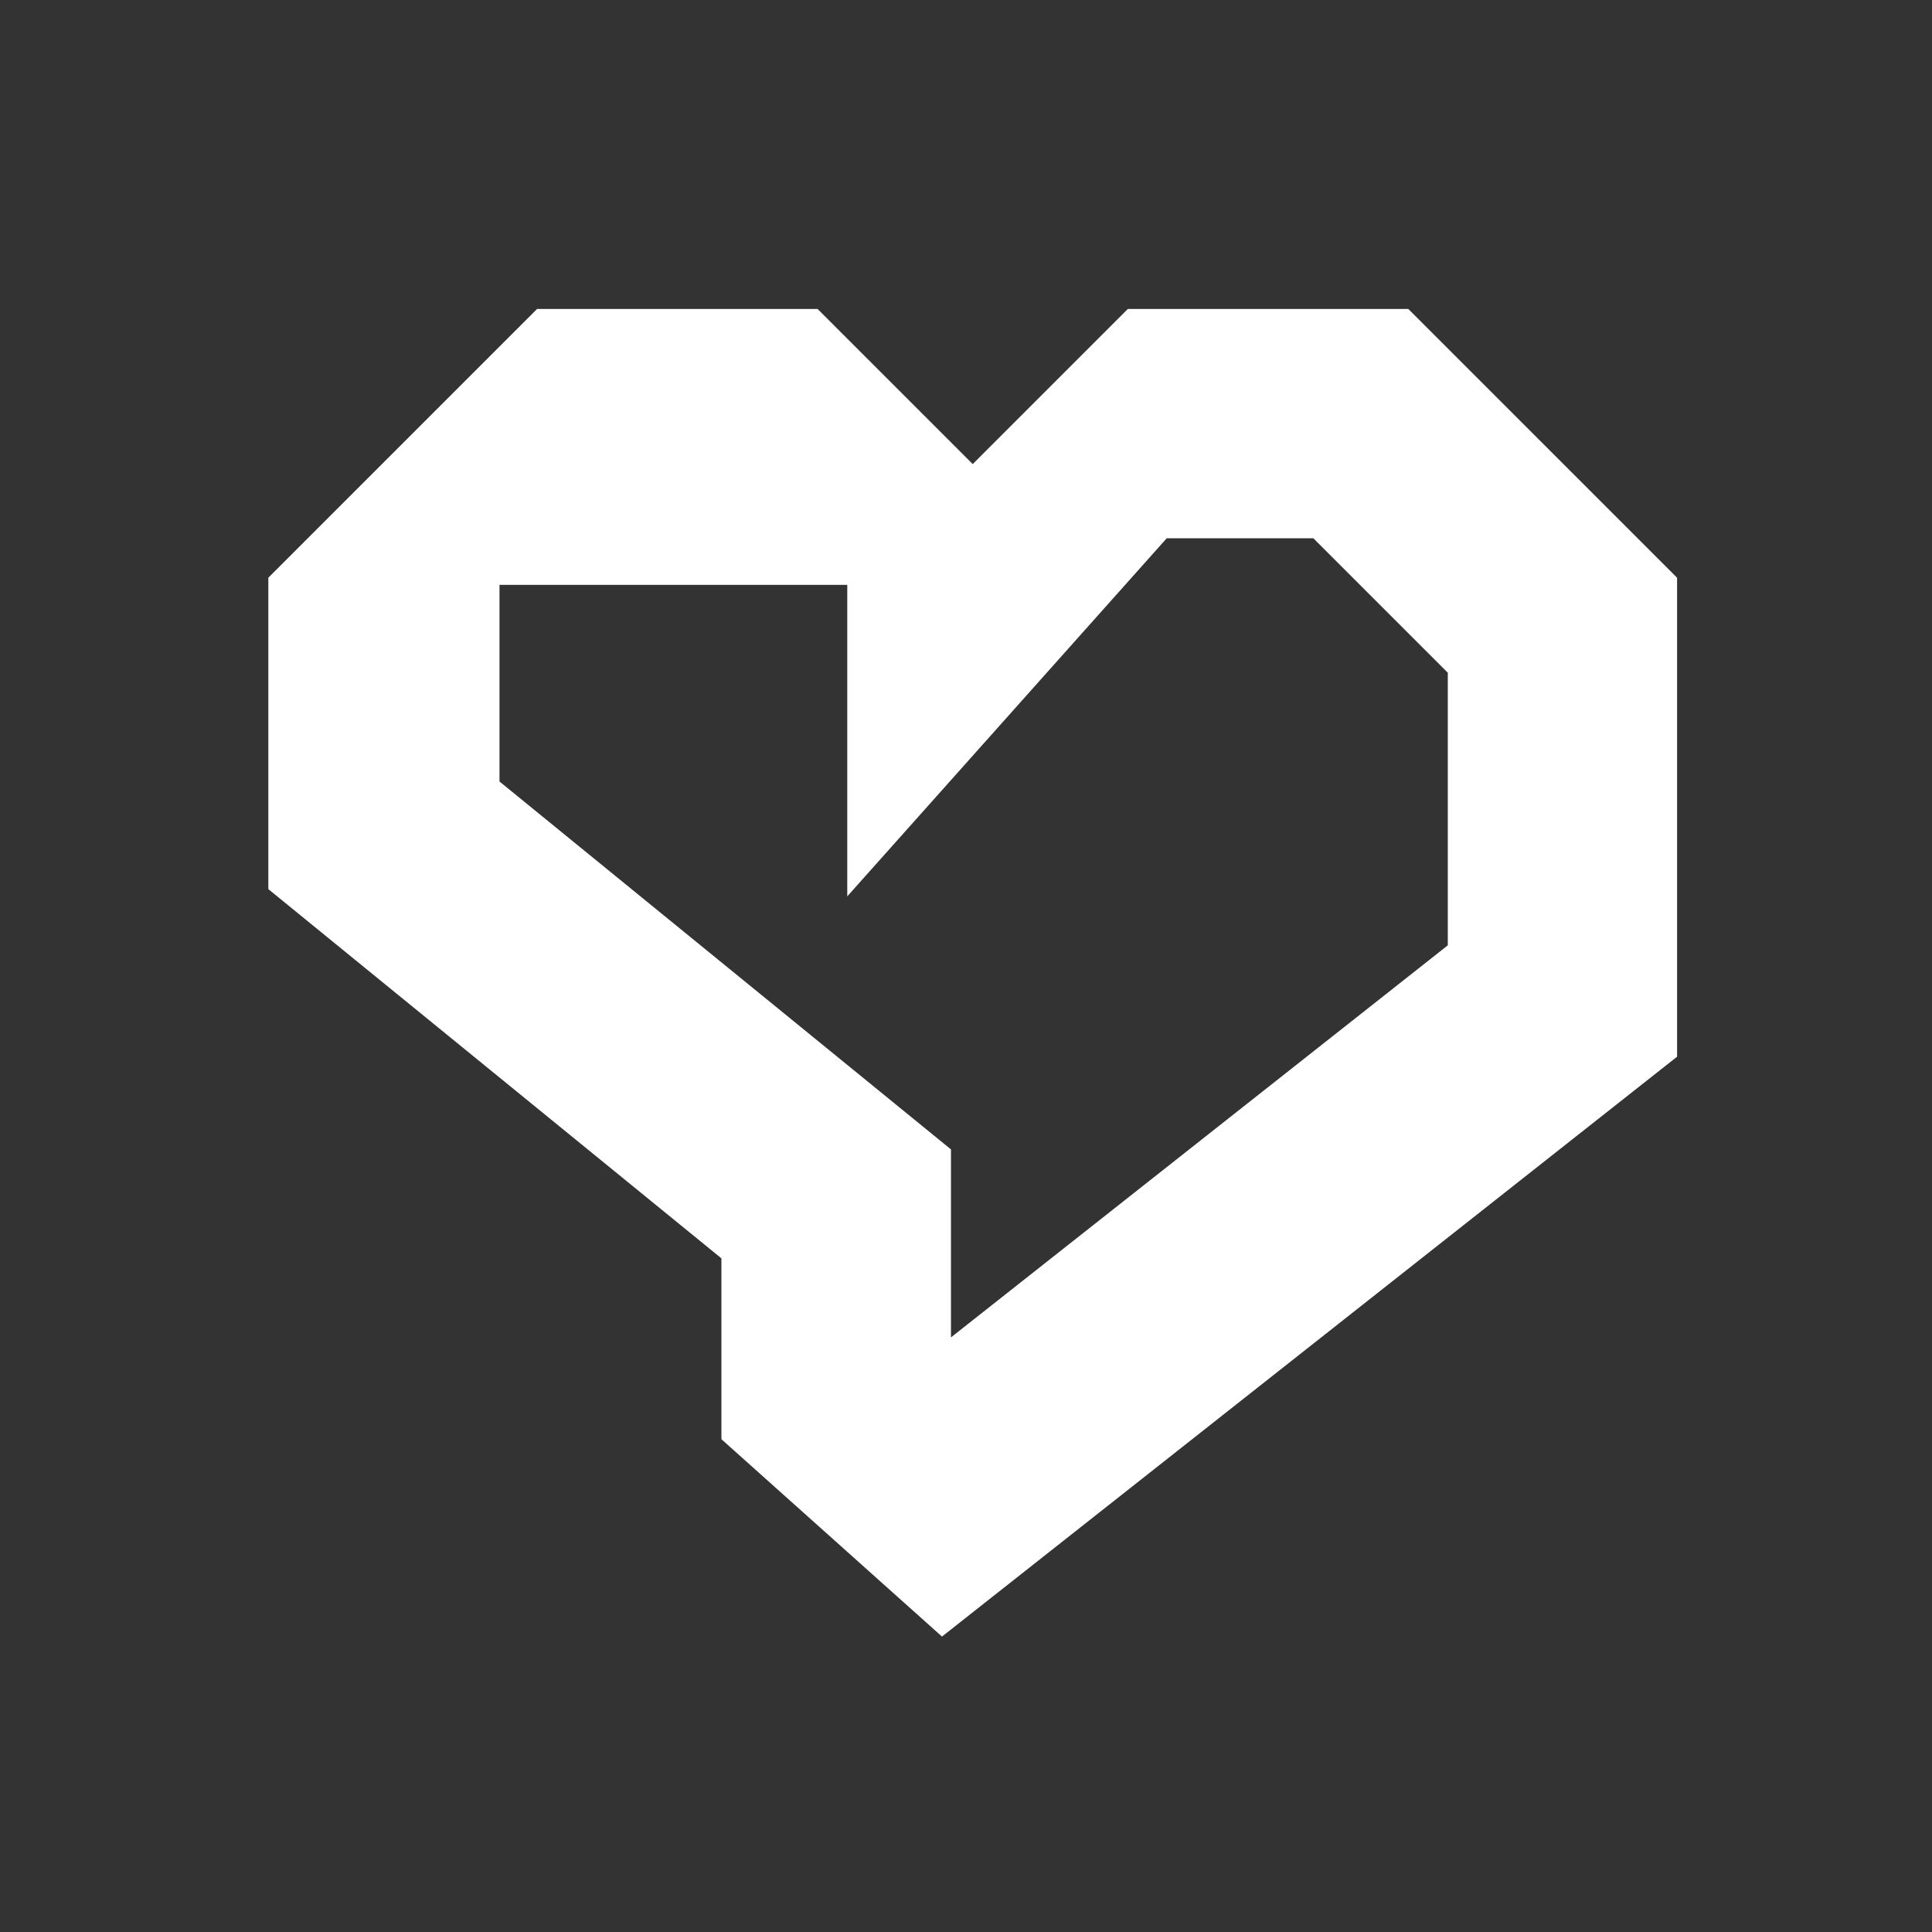 <svg xmlns="http://www.w3.org/2000/svg" fill="#fff" viewBox="-20 -20 144 144">
  <rect x="-20" y="-20" width="144" height="144" fill="#333333" stroke="none"/>
  <path d="m84.97,3.03h-20.91l-11.56,11.56-11.56-11.56h-20.91L0,23.06v23.21l33.77,27.52v13.48l16.44,14.71,54.79-43.22V23.06L84.97,3.03Zm2.94,47.43l-37.03,29.22v-14.01l-33.65-27.42v-14.66h25.92v23.22l23.81-26.69h10.93l10.02,10.02v20.32Z"/>
</svg>